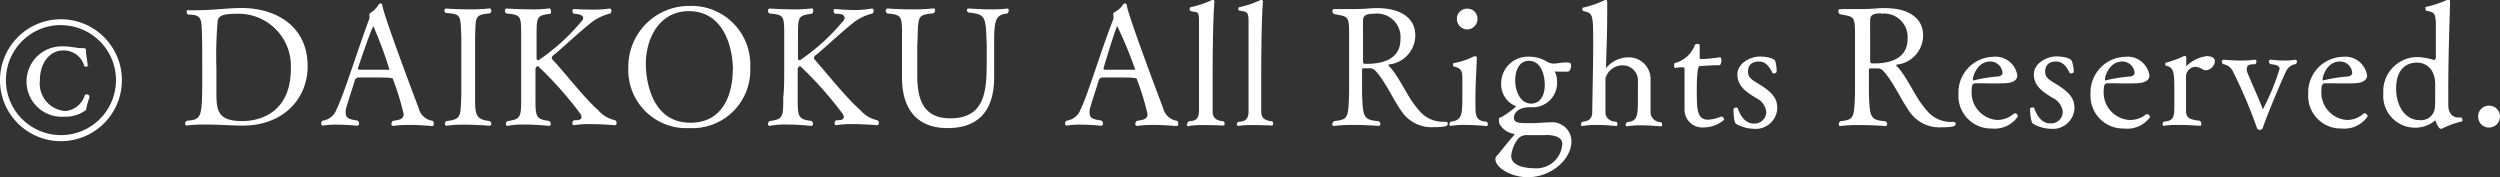 <svg xmlns="http://www.w3.org/2000/svg" viewBox="0 0 181.71 12.89"><rect x="0" y="0" width="181.71" height="12.89" fill="#333333" stroke="none"/><defs><style>.cls-1{fill:#fff;}</style></defs><title>アセット 32</title><g id="レイヤー_2" data-name="レイヤー 2"><g id="レイヤー_1-2" data-name="レイヤー 1"><path class="cls-1" d="M0,5.82a4.43,4.43,0,1,1,4.43,4.44A4.42,4.42,0,0,1,0,5.82Zm4.43-4a4,4,0,1,0,4,4A4,4,0,0,0,4.43,1.83Zm2,2.89c0,.07-.11.14-.2.14a.1.1,0,0,1-.11-.07A1.54,1.54,0,0,0,4.56,3.67c-.84,0-1.66.78-1.66,2.17A2,2,0,0,0,4.76,8.07a1.63,1.63,0,0,0,1.4-1.14.14.14,0,0,1,.13-.07A.2.2,0,0,1,6.5,7a.21.21,0,0,1,0,.08A6.64,6.64,0,0,0,6.25,8a2.47,2.47,0,0,1-1.56.48,2.56,2.56,0,1,1-.1-5.11c.59,0,.95.13,1.39.13H6c.17,0,.25,0,.25.2v.07c0,.23.12.73.12,1Z"/><path class="cls-1" d="M13.7.74a7.09,7.09,0,0,0,.72,0c1.08,0,2.22-.16,3.11-.16,2.55,0,4.83,1.33,4.83,4.23,0,2.34-1.73,4.32-4.73,4.32-.77,0-1.8-.08-2.77-.08a10.57,10.57,0,0,0-1.27.07h0A.12.12,0,0,1,13.45,9a.27.27,0,0,1,.12-.22c1.13-.11,1.13-.17,1.13-3.55,0-1.55,0-3.33-.08-3.63s-.14-.54-.95-.54a.22.22,0,0,1-.1-.19c0-.07,0-.14.12-.14ZM21.14,5a3.8,3.8,0,0,0-3.78-4c-1,0-1.48.07-1.54.54A29.23,29.23,0,0,0,15.73,5c0,.64,0,1.22,0,1.61,0,1.32,0,2.19,1.87,2.19C19.14,8.8,21.14,8,21.14,5Z"/><path class="cls-1" d="M29.73,9.08a8.18,8.18,0,0,0-1.14.07h0A.13.13,0,0,1,28.45,9a.27.27,0,0,1,.12-.22c.48-.06.77-.14.77-.49a19.35,19.35,0,0,0-.78-2.54c0-.07-.06-.12-1.34-.12l-1.12,0a.3.3,0,0,0-.32.24c-.17.59-.59,1.8-.65,2.12a1.69,1.69,0,0,0,0,.23c0,.4.31.46.85.54a.27.27,0,0,1,.12.22.15.15,0,0,1-.14.16,15,15,0,0,0-1.5-.08,5.42,5.42,0,0,0-1,.07h0c-.07,0-.11-.07-.11-.14a.25.25,0,0,1,.1-.22A1.24,1.24,0,0,0,24.44,8C25,6.87,26,3.62,26.85,1.34c0,0,0,0,0,0a.5.5,0,0,0,0-.19.09.09,0,0,1,0-.06.17.17,0,0,1,.08-.16A1.66,1.66,0,0,0,27.5.36a.21.21,0,0,1,.16-.11c.06,0,.11,0,.13.16.22,1.07,2.42,6.86,2.64,7.45a1.22,1.22,0,0,0,1,.92.21.21,0,0,1,.1.19c0,.1,0,.19-.12.19S30.6,9.08,29.73,9.08Zm-2.6-7.18s0,0,0,0C26.84,2.48,26,5,26,5s.08.07.12.07H27c.47,0,1,0,1.19,0s.1,0,.1-.07A29.76,29.76,0,0,0,27.13,1.89Z"/><path class="cls-1" d="M35.58.61c.08,0,.13.08.13.17a.2.2,0,0,1-.12.19c-1.14.11-1,.28-1.06,1.79,0,.56,0,1.22,0,1.88s0,1.62,0,2.3c0,1.37,0,1.74,1.07,1.86a.27.27,0,0,1,.11.2.13.13,0,0,1-.13.14s-.92-.08-1.86-.08a8.11,8.11,0,0,0-1.27.08h0c-.07,0-.11-.06-.11-.14a.25.25,0,0,1,.11-.2c1.15-.13,1-.41,1.08-1.85,0-.58,0-1.4,0-2.2s0-1.56,0-2c-.06-1.71,0-1.71-1.13-1.81a.23.23,0,0,1-.1-.19A.14.14,0,0,1,32.4.62s.83.06,1.74.06A10.62,10.62,0,0,0,35.57.61Z"/><path class="cls-1" d="M44.32.62c.07,0,.12.07.12.17a.22.22,0,0,1-.11.2,3.62,3.62,0,0,0-1.26.58c-1,.77-2.45,2.16-2.89,2.48a.21.21,0,0,0-.07.16.17.17,0,0,0,0,.07C41,5.21,42.48,7.14,43.47,8a2.23,2.23,0,0,0,1.25.74.29.29,0,0,1,.1.19.15.15,0,0,1-.16.17s-.9-.08-1.76-.08a6.69,6.69,0,0,0-1.18.08h0c-.07,0-.12-.06-.12-.14a.25.25,0,0,1,.12-.22c.26,0,.55,0,.55-.25a.63.63,0,0,0-.16-.32,26.87,26.87,0,0,0-3-3.36c-.12,0-.19.12-.19.25s0,1.44,0,2c0,1.4,0,1.61,1,1.73a.31.31,0,0,1,.11.22.13.13,0,0,1-.13.14s-.92-.1-1.82-.1a5.89,5.89,0,0,0-1.2.1h0A.13.13,0,0,1,36.77,9a.29.29,0,0,1,.11-.2c1-.13,1-.31,1-1.74,0-.56,0-1.33,0-2.06,0-1,0-2,0-2.36,0-1.51,0-1.56-1.08-1.66a.24.24,0,0,1-.1-.2.14.14,0,0,1,.13-.16s.86.06,1.74.06A8.83,8.83,0,0,0,39.93.61h0c.06,0,.11.07.11.16A.25.25,0,0,1,40,1c-1,.13-1,.22-1,1.67,0,.61,0,1.58,0,1.58a.13.13,0,0,0,.14.13,14.94,14.94,0,0,0,3.08-2.78.45.45,0,0,0,.17-.3c0-.23-.42-.29-.68-.3a.25.25,0,0,1-.1-.2c0-.08,0-.14.12-.14S42.4.7,43.18.7A8,8,0,0,0,44.31.62Z"/><path class="cls-1" d="M50.1,9.31a4.22,4.22,0,0,1-4.43-4.39A4.42,4.42,0,0,1,50.15.43a4.27,4.27,0,0,1,4.38,4.49A4.21,4.21,0,0,1,50.1,9.31Zm3.17-4.19c0-1.88-.78-4.31-3.2-4.31-2.11,0-3.13,1.93-3.13,3.85,0,.23,0,4.26,3.24,4.26C52.94,8.92,53.26,6.16,53.26,5.12Z"/><path class="cls-1" d="M63.38.62c.07,0,.12.07.12.17a.22.22,0,0,1-.11.2,3.62,3.62,0,0,0-1.26.58c-1,.77-2.45,2.16-2.89,2.48a.21.21,0,0,0-.07.16.17.17,0,0,0,0,.07C60,5.21,61.53,7.14,62.53,8a2.23,2.23,0,0,0,1.25.74.29.29,0,0,1,.1.19.15.15,0,0,1-.16.17s-.9-.08-1.76-.08a6.69,6.69,0,0,0-1.18.08h0c-.07,0-.12-.06-.12-.14a.25.25,0,0,1,.12-.22c.26,0,.55,0,.55-.25a.63.63,0,0,0-.16-.32,26.82,26.82,0,0,0-3-3.36c-.12,0-.19.12-.19.25s0,1.44,0,2c0,1.4,0,1.61,1,1.73a.31.31,0,0,1,.11.22.13.13,0,0,1-.13.14s-.92-.1-1.82-.1a5.89,5.89,0,0,0-1.2.1h0A.13.13,0,0,1,55.82,9a.29.29,0,0,1,.11-.2c1-.13,1-.31,1-1.74C57,6.5,57,5.73,57,5c0-1,0-2,0-2.36,0-1.51,0-1.56-1.08-1.66a.24.24,0,0,1-.1-.2.14.14,0,0,1,.13-.16s.86.06,1.74.06A8.83,8.83,0,0,0,59,.61h0c.06,0,.11.07.11.16A.25.25,0,0,1,59,1c-1,.13-1,.22-1,1.67,0,.61,0,1.58,0,1.58a.13.13,0,0,0,.14.13,14.94,14.94,0,0,0,3.08-2.78.45.45,0,0,0,.17-.3C61.38,1,61,1,60.69,1a.25.25,0,0,1-.1-.2c0-.08,0-.14.12-.14s.74.07,1.52.07A8,8,0,0,0,63.37.62Z"/><path class="cls-1" d="M70.28.78c0-.08,0-.16.13-.16s.82.06,1.64.06A8.21,8.21,0,0,0,73.21.62h0c.07,0,.11.06.11.14a.29.29,0,0,1-.11.22c-.74.1-.95.3-.95,1.93V3.2c0,.41,0,.73,0,1.08s0,.74,0,1.31c0,2.76-1.43,3.72-3.39,3.72-2.36,0-3.31-1.55-3.31-3.67V5.52c0-.73,0-1.62,0-2.15s0-.86,0-1.18c0-1-.12-1.14-1.07-1.21a.25.25,0,0,1-.11-.2.14.14,0,0,1,.13-.16c.07,0,.84.06,1.75.06A13.24,13.24,0,0,0,67.86.61h0c.07,0,.11.06.11.13a.29.29,0,0,1-.11.22c-1.28.16-1.09.14-1.19,2.43,0,.56,0,1.38,0,2,0,1.52.24,3.21,2.4,3.21,2.64,0,2.65-2.17,2.65-4.35,0-.36,0-.65,0-1-.08-2.06-.06-2.2-1.31-2.34A.22.22,0,0,1,70.28.78Z"/><path class="cls-1" d="M83.8,9.08a8.18,8.18,0,0,0-1.14.07h0A.13.13,0,0,1,82.52,9a.27.27,0,0,1,.12-.22c.48-.06.77-.14.77-.49a19.35,19.35,0,0,0-.78-2.54c0-.07-.06-.12-1.34-.12l-1.12,0a.3.3,0,0,0-.32.24c-.17.59-.59,1.8-.65,2.12a1.69,1.69,0,0,0,0,.23c0,.4.31.46.85.54a.27.27,0,0,1,.12.22.15.15,0,0,1-.14.16,15,15,0,0,0-1.5-.08,5.42,5.42,0,0,0-1,.07h0c-.07,0-.11-.07-.11-.14a.25.25,0,0,1,.1-.22A1.24,1.24,0,0,0,78.52,8c.55-1.1,1.51-4.35,2.41-6.63,0,0,0,0,0,0a.5.5,0,0,0,0-.19.09.09,0,0,1,0-.06A.17.17,0,0,1,81,.89a1.66,1.66,0,0,0,.61-.53.21.21,0,0,1,.16-.11c.06,0,.11,0,.13.16.22,1.07,2.42,6.86,2.64,7.45a1.22,1.22,0,0,0,1,.92.21.21,0,0,1,.1.19c0,.1,0,.19-.12.19S84.67,9.08,83.8,9.08ZM81.2,1.89s0,0,0,0c-.24.54-1,3.07-1,3.11s.08.07.12.07h.88c.47,0,1,0,1.19,0s.1,0,.1-.07A29.76,29.76,0,0,0,81.2,1.89Z"/><path class="cls-1" d="M87.44,9.09a6.5,6.5,0,0,0-1,.06h0A.1.1,0,0,1,86.3,9a.23.23,0,0,1,.11-.19c.68,0,.72-.41.74-.7,0-.64,0-3.13,0-3.6,0-1.07,0-2.25,0-3S87,.91,86.59.82a.15.15,0,0,1-.12-.16.14.14,0,0,1,.08-.14A7,7,0,0,0,88.09,0h.07a.1.1,0,0,1,.11.11v0c-.12,1.3-.13,4.69-.13,5.22s0,2.23,0,2.78c0,.32.11.65.8.71a.19.19,0,0,1,.07.14c0,.08,0,.16-.11.16S88.19,9.09,87.44,9.09Z"/><path class="cls-1" d="M91,9.09a6.5,6.5,0,0,0-1,.06h0a.1.1,0,0,1-.1-.11.23.23,0,0,1,.11-.19c.68,0,.72-.41.74-.7,0-.64,0-3.13,0-3.6,0-1.07,0-2.25,0-3s-.16-.67-.56-.77A.15.15,0,0,1,90,.66a.14.14,0,0,1,.08-.14A7,7,0,0,0,91.62,0h.07a.1.1,0,0,1,.11.11v0c-.12,1.3-.13,4.69-.13,5.22s0,2.23,0,2.78c0,.32.11.65.8.71a.19.19,0,0,1,.07.14c0,.08,0,.16-.11.16S91.71,9.09,91,9.09Z"/><path class="cls-1" d="M96.94.66c.38,0,.71,0,1,0,.62,0,1.15,0,1.87-.07h.28c1.52,0,2.78.58,2.78,2A2.14,2.14,0,0,1,101,4.68c-.06,0-.07,0-.07.06s0,.08.1.13c.8.92,1.25,2.19,2.09,3.13a2.25,2.25,0,0,0,1.86.85c.16,0,.25,0,.25.16s-.25.23-1,.23a2.63,2.63,0,0,1-2.25-1c-.71-.95-1.22-2.23-2-3.09a.54.54,0,0,0-.38-.19h-.44c-.1,0-.16,0-.16.13,0,.54,0,1.08,0,1.62.06,1.81.07,2,1.22,2.1a.29.29,0,0,1,.11.2.13.13,0,0,1-.13.14s-.91-.07-1.88-.07A10.13,10.13,0,0,0,97,9.15h0A.12.12,0,0,1,96.84,9,.27.27,0,0,1,97,8.8c1-.12,1-.22,1.06-2.07,0-.47,0-1.48,0-2.36,0-.66,0-1.26,0-1.56,0-1.7,0-1.57-1.1-1.79a.25.25,0,0,1-.11-.2c0-.08,0-.16.12-.16ZM99.86,1c-.76,0-.78.25-.79.53s0,.5,0,1.13,0,1.09,0,1.76c0,.08,0,.22.13.22h.14c1,0,2.45-.25,2.45-1.78A1.71,1.71,0,0,0,99.86,1Z"/><path class="cls-1" d="M106.51,9.08a6.16,6.16,0,0,0-1.08.07h0a.1.1,0,0,1-.08-.11.3.3,0,0,1,.1-.2c.78-.1.84-.44.84-1.74,0-.47,0-.94,0-1.43s-.08-.71-.6-.83a.13.13,0,0,1-.08-.13c0-.07,0-.13.08-.13a5.24,5.24,0,0,0,1.46-.49l.11,0s.08,0,.08.12v0c0,.44-.1,1.79-.1,2.94v.34c0,.91,0,1.3.83,1.36a.26.26,0,0,1,.07.18c0,.07,0,.13-.1.13S107.27,9.08,106.51,9.08Zm-.62-7.71a.74.74,0,0,1,.76-.74.73.73,0,0,1,.74.74.76.76,0,0,1-.74.77A.77.77,0,0,1,105.89,1.37Z"/><path class="cls-1" d="M114,5.21l-.72,0a.86.86,0,0,0-.28,0,.09.09,0,0,0,0,0,1.33,1.33,0,0,1,.17.67,1.77,1.77,0,0,1-1.93,1.91c-.82,0-1.2.37-1.2.76s.37.4,1.07.4h.29c.38,0,1-.06,1.3-.06a1.4,1.4,0,0,1,1.52,1.36c0,1.37-1.51,2.63-3.17,2.63-1.25,0-2.36-.71-2.36-1.32,0-.16.13-.26.25-.4s.72-.91,1.15-1.38a0,0,0,0,0,0,0s0,0-.08-.06c-.58-.08-1.06-.6-1.06-.9s0-.23.18-.31a6.67,6.67,0,0,0,1.08-.78s0,0,0,0a1.71,1.71,0,0,1-1.1-1.61,1.94,1.94,0,0,1,2-2,2.4,2.4,0,0,1,1.32.36,1,1,0,0,0,.49.14h0c.31,0,.55-.08.85-.08s.42,0,.42.23-.1.44-.24.44Zm-1.72,4.61c-.35,0-.84,0-1.27,0a.85.85,0,0,0-.64.23,2.39,2.39,0,0,0-.53,1.28c0,.9,1.55.9,1.66.9a1.89,1.89,0,0,0,2.05-1.69C113.6,10.19,113.37,9.81,112.33,9.81Zm0-3.62c0-.89-.34-1.78-1.15-1.78s-1,.88-1,1.42c0,.8.38,1.69,1.16,1.69C112.27,7.52,112.28,6.33,112.28,6.19Z"/><path class="cls-1" d="M116.73,4.89s0,.06,0,.06a.06.06,0,0,0,0,0,2.13,2.13,0,0,1,1.57-.78,1.58,1.58,0,0,1,1.67,1.62c0,.26,0,.88,0,1.25s0,1,0,1.18.19.65.76.66a.25.25,0,0,1,.08.18c0,.07,0,.12-.11.12s-.71-.07-1.44-.07a5.61,5.61,0,0,0-1,.07h0a.1.1,0,0,1-.1-.11.25.25,0,0,1,.1-.19c.79-.08.79-.47.79-1.85,0-.2,0-.92,0-1.08A1.1,1.1,0,0,0,118,4.75a1.29,1.29,0,0,0-1.31.95c0,.13,0,.46,0,.84,0,.65,0,1.44,0,1.66s.19.64.8.65a.26.26,0,0,1,.07.18c0,.07,0,.13-.1.13a14.3,14.3,0,0,0-1.45-.08,5.25,5.25,0,0,0-1,.08h0c-.06,0-.1,0-.1-.12a.25.25,0,0,1,.11-.19c.6-.06.68-.34.71-.64,0-.56.07-3.57.07-4.82,0-2.42,0-2.42-.73-2.59,0,0-.06-.07-.06-.12s0-.12.06-.13A6.77,6.77,0,0,0,116.65,0l.07,0s.1,0,.1.13c0,1.12,0,2.16-.07,4Z"/><path class="cls-1" d="M125.16,8.48c.06,0,.16.12.16.22a.07.07,0,0,1,0,0,2.26,2.26,0,0,1-1.46.56A1.29,1.29,0,0,1,122.44,8c0-.35,0-.76,0-1.19,0-.66,0-1.36,0-1.82V5c0-.08-.06-.11-.16-.11s-.38,0-.5.06h0c-.06,0-.1-.08-.1-.18s0-.19.1-.2a2.12,2.12,0,0,0,1.39-1.25.2.2,0,0,1,.2-.13c.08,0,.17,0,.17.12,0,.28,0,.86,0,.86v0c0,.08,0,.12.11.12A8.76,8.76,0,0,0,125,4.16h0c.08,0,.12.11.12.23s-.06.35-.13.35c-.66,0-1.48.07-1.48.07s-.18,0-.18,1.68c0,1.44,0,2.21.83,2.21a2.62,2.62,0,0,0,.91-.22Z"/><path class="cls-1" d="M129.13,5.22c0,.06-.1.11-.18.11a.11.11,0,0,1-.1,0c-.23-.46-.5-.86-1-.86-.79,0-.8.61-.8.73,0,.4.23.56.65.82,1.22.72,1.48,1.19,1.48,1.86a1.57,1.57,0,0,1-1.73,1.48A2.72,2.72,0,0,1,126.18,9C126,8.9,126,8,126,7.94s.08-.12.17-.12.13,0,.14.07c.2.53.54,1.09,1.16,1.09a.85.85,0,0,0,.91-.85,1.27,1.27,0,0,0-.73-1c-.68-.42-1.37-.85-1.37-1.71s1-1.31,1.63-1.31c.43,0,1,.1,1.12.32A2.41,2.41,0,0,1,129.13,5.22Z"/><path class="cls-1" d="M133.79.66c.38,0,.71,0,1,0,.62,0,1.15,0,1.87-.07H137c1.52,0,2.78.58,2.78,2a2.14,2.14,0,0,1-1.87,2.1c-.06,0-.07,0-.07.06s0,.08.1.13c.8.92,1.25,2.19,2.09,3.13a2.25,2.25,0,0,0,1.86.85c.16,0,.25,0,.25.16s-.25.23-1,.23a2.63,2.63,0,0,1-2.25-1c-.71-.95-1.22-2.23-2-3.09a.54.54,0,0,0-.38-.19H136c-.1,0-.16,0-.16.13,0,.54,0,1.08,0,1.62.06,1.81.07,2,1.22,2.1a.29.29,0,0,1,.11.2.13.13,0,0,1-.13.14s-.91-.07-1.88-.07a10.13,10.13,0,0,0-1.39.07h0a.12.12,0,0,1-.12-.13.27.27,0,0,1,.12-.22c1-.12,1-.22,1.06-2.07,0-.47,0-1.48,0-2.36,0-.66,0-1.26,0-1.56,0-1.7,0-1.57-1.1-1.79a.25.25,0,0,1-.11-.2c0-.08,0-.16.12-.16Zm2.93.31c-.76,0-.78.25-.79.53s0,.5,0,1.13,0,1.09,0,1.76c0,.08,0,.22.13.22h.14c1,0,2.45-.25,2.45-1.78A1.71,1.71,0,0,0,136.71,1Z"/><path class="cls-1" d="M144.77,9.34a2.37,2.37,0,0,1-2.42-2.52,2.59,2.59,0,0,1,2.49-2.69,1.61,1.61,0,0,1,1.79,1.36c0,.23-.17.53-.89.56s-1.51,0-2.09,0c-.24,0-.34.06-.34.5a2,2,0,0,0,1.85,2.17,1.83,1.83,0,0,0,1.24-.48.11.11,0,0,1,.08,0,.23.23,0,0,1,.19.22A2.05,2.05,0,0,1,144.77,9.34Zm-.11-4.87c-.95,0-1.26,1.08-1.26,1.26s0,.11.06.11h0a10.82,10.82,0,0,1,1.75-.28c.12,0,.34-.08.34-.26A.89.89,0,0,0,144.66,4.47Z"/><path class="cls-1" d="M150.73,5.22c0,.06-.1.11-.18.11a.11.11,0,0,1-.1,0c-.23-.46-.5-.86-1-.86-.79,0-.8.61-.8.73,0,.4.23.56.65.82,1.22.72,1.48,1.19,1.48,1.86a1.57,1.57,0,0,1-1.73,1.48A2.72,2.72,0,0,1,147.78,9c-.2-.11-.23-1-.23-1.07s.08-.12.17-.12.13,0,.14.07c.2.53.54,1.09,1.16,1.09a.85.85,0,0,0,.91-.85,1.27,1.27,0,0,0-.73-1c-.68-.42-1.37-.85-1.37-1.71s1-1.31,1.63-1.31c.43,0,1,.1,1.12.32A2.41,2.41,0,0,1,150.73,5.22Z"/><path class="cls-1" d="M154.37,9.34a2.37,2.37,0,0,1-2.42-2.52,2.59,2.59,0,0,1,2.49-2.69,1.61,1.61,0,0,1,1.79,1.36c0,.23-.17.53-.89.56s-1.51,0-2.09,0c-.24,0-.34.06-.34.5a2,2,0,0,0,1.85,2.17A1.83,1.83,0,0,0,156,8.3a.11.11,0,0,1,.08,0,.23.23,0,0,1,.19.22A2.05,2.05,0,0,1,154.37,9.34Zm-.11-4.87c-.95,0-1.26,1.08-1.26,1.26s0,.11.06.11h0a10.82,10.82,0,0,1,1.75-.28c.12,0,.34-.08.34-.26A.89.89,0,0,0,154.26,4.47Z"/><path class="cls-1" d="M158.9,4.82v0s0,0,0,0h0a2.58,2.58,0,0,1,1.49-.74c.44,0,.6.18.6.38a.73.73,0,0,1-.66.65.46.46,0,0,1-.24-.07,1,1,0,0,0-.54-.18.7.7,0,0,0-.66.73c0,.16,0,.43,0,.72,0,.83,0,1.68,0,1.76,0,.52.29.62,1,.71A.24.24,0,0,1,160,9c0,.08,0,.14-.1.14s-.79-.06-1.57-.06a7,7,0,0,0-1.06.06h0c-.06,0-.08,0-.08-.11a.28.28,0,0,1,.08-.19c.77-.06.77-.35.77-1.33V7.39c0-.17,0-.38,0-.61,0-1.45,0-1.88-.6-2a.12.12,0,0,1-.06-.12.11.11,0,0,1,.07-.11,7.62,7.62,0,0,0,1.3-.48h0c.1,0,.16,0,.16.17v0Z"/><path class="cls-1" d="M166.22,5.07c-.25.44-1.5,3.44-1.74,4.19a.24.24,0,0,1-.23.18.22.22,0,0,1-.22-.18,34.69,34.69,0,0,0-1.7-4,.94.94,0,0,0-.76-.6.28.28,0,0,1-.08-.19.13.13,0,0,1,.13-.13s.61.06,1.28.06a6.55,6.55,0,0,0,1-.06h0c.07,0,.11.06.11.13a.27.27,0,0,1-.1.2c-.3,0-.6,0-.6.31a.67.67,0,0,0,0,.19c.28.73.77,1.76,1.12,2.66,0,.06,0,.08.06.08A16.39,16.39,0,0,0,165.69,5c0-.28-.42-.31-.67-.34a.23.23,0,0,1-.11-.19.13.13,0,0,1,.14-.13,9.33,9.33,0,0,0,1,.06,4.12,4.12,0,0,0,.78-.06h0a.13.13,0,0,1,.12.14.19.19,0,0,1-.11.18A.94.94,0,0,0,166.22,5.07Z"/><path class="cls-1" d="M170.19,9.34a2.37,2.37,0,0,1-2.42-2.52,2.59,2.59,0,0,1,2.49-2.69,1.61,1.61,0,0,1,1.79,1.36c0,.23-.17.53-.89.56s-1.51,0-2.09,0c-.24,0-.34.06-.34.5a2,2,0,0,0,1.85,2.17,1.83,1.83,0,0,0,1.24-.48.11.11,0,0,1,.08,0,.23.23,0,0,1,.19.22A2.05,2.05,0,0,1,170.19,9.34Zm-.11-4.87c-.95,0-1.26,1.08-1.26,1.26s0,.11.06.11h0a10.82,10.82,0,0,1,1.75-.28c.12,0,.34-.08.34-.26A.89.89,0,0,0,170.09,4.47Z"/><path class="cls-1" d="M178.9,8.53s.08.1.08.18,0,.11-.06.12a6.1,6.1,0,0,0-1.42.52.19.19,0,0,1-.12,0c-.13,0-.34-.49-.37-.61s0,0,0,0l0,0a2.19,2.19,0,0,1-1.42.54,2.31,2.31,0,0,1-2.36-2.5,2.48,2.48,0,0,1,2.58-2.63,5,5,0,0,1,1.13.22h0s.11-.1.11-.19c0-.34,0-1,0-1.64,0-.37,0-.72,0-.94-.07-.68-.12-.7-.68-.82-.06,0-.08-.1-.08-.17s0-.1,0-.1a7.56,7.56,0,0,0,1.6-.53h.06c.07,0,.13,0,.13.16,0,.43-.13,3.73-.13,6.37,0,.36,0,.73,0,1.09,0,.64.31.94.74.94l.24,0ZM177,6.92c0-.3,0-.6,0-.79,0-1.07-.62-1.58-1.34-1.58-.42,0-1.5.17-1.5,1.9,0,1.14.58,2.28,1.71,2.28a1,1,0,0,0,1.1-.84C177,7.68,177,7.29,177,6.92Z"/><path class="cls-1" d="M180.91,9.27a.79.79,0,0,1-.79-.8.78.78,0,0,1,.79-.79.79.79,0,0,1,.8.79A.8.8,0,0,1,180.91,9.27Z"/></g></g></svg>